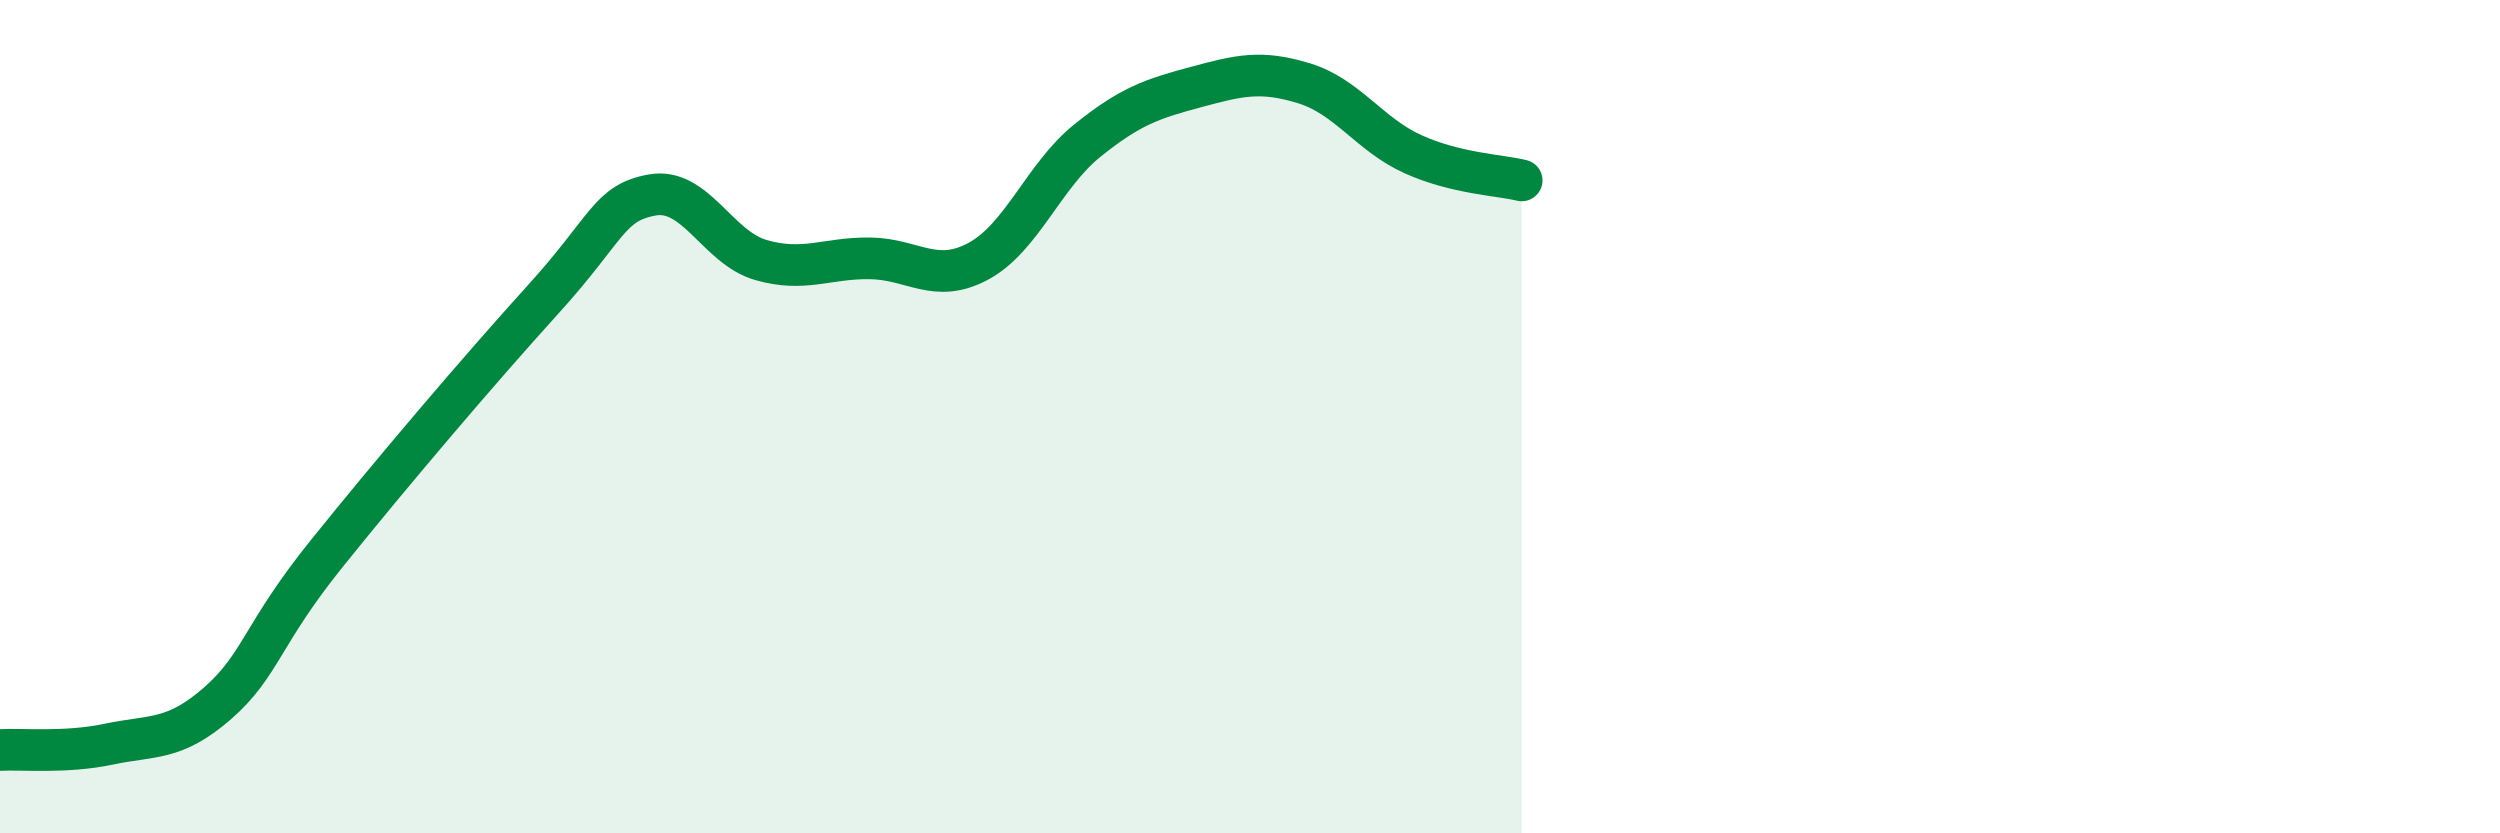 
    <svg width="60" height="20" viewBox="0 0 60 20" xmlns="http://www.w3.org/2000/svg">
      <path
        d="M 0,18 C 0.52,17.97 1.57,18.08 2.61,17.86 C 3.65,17.64 4.18,17.79 5.22,16.88 C 6.26,15.97 6.27,15.24 7.83,13.3 C 9.39,11.36 11.48,8.9 13.04,7.18 C 14.6,5.46 14.61,4.87 15.65,4.68 C 16.69,4.49 17.22,5.94 18.26,6.24 C 19.3,6.54 19.83,6.19 20.87,6.2 C 21.91,6.21 22.44,6.83 23.48,6.27 C 24.52,5.71 25.05,4.22 26.09,3.38 C 27.13,2.54 27.66,2.37 28.7,2.09 C 29.74,1.81 30.26,1.68 31.3,2 C 32.34,2.32 32.87,3.23 33.91,3.7 C 34.95,4.17 36,4.2 36.52,4.33L36.52 20L0 20Z"
        fill="#008740"
        opacity="0.1"
        stroke-linecap="round"
        stroke-linejoin="round"
      />
      <path
        d="M 0,18 C 0.52,17.97 1.57,18.08 2.61,17.86 C 3.65,17.64 4.18,17.79 5.22,16.88 C 6.26,15.97 6.27,15.24 7.83,13.3 C 9.39,11.36 11.48,8.9 13.04,7.18 C 14.6,5.46 14.61,4.87 15.65,4.68 C 16.69,4.49 17.22,5.94 18.26,6.24 C 19.3,6.54 19.83,6.19 20.87,6.2 C 21.91,6.21 22.44,6.83 23.48,6.27 C 24.52,5.71 25.05,4.22 26.09,3.38 C 27.13,2.54 27.66,2.37 28.7,2.09 C 29.74,1.81 30.26,1.68 31.3,2 C 32.34,2.32 32.87,3.23 33.91,3.7 C 34.95,4.17 36,4.2 36.52,4.33"
        stroke="#008740"
        stroke-width="1"
        fill="none"
        stroke-linecap="round"
        stroke-linejoin="round"
      />
    </svg>
  